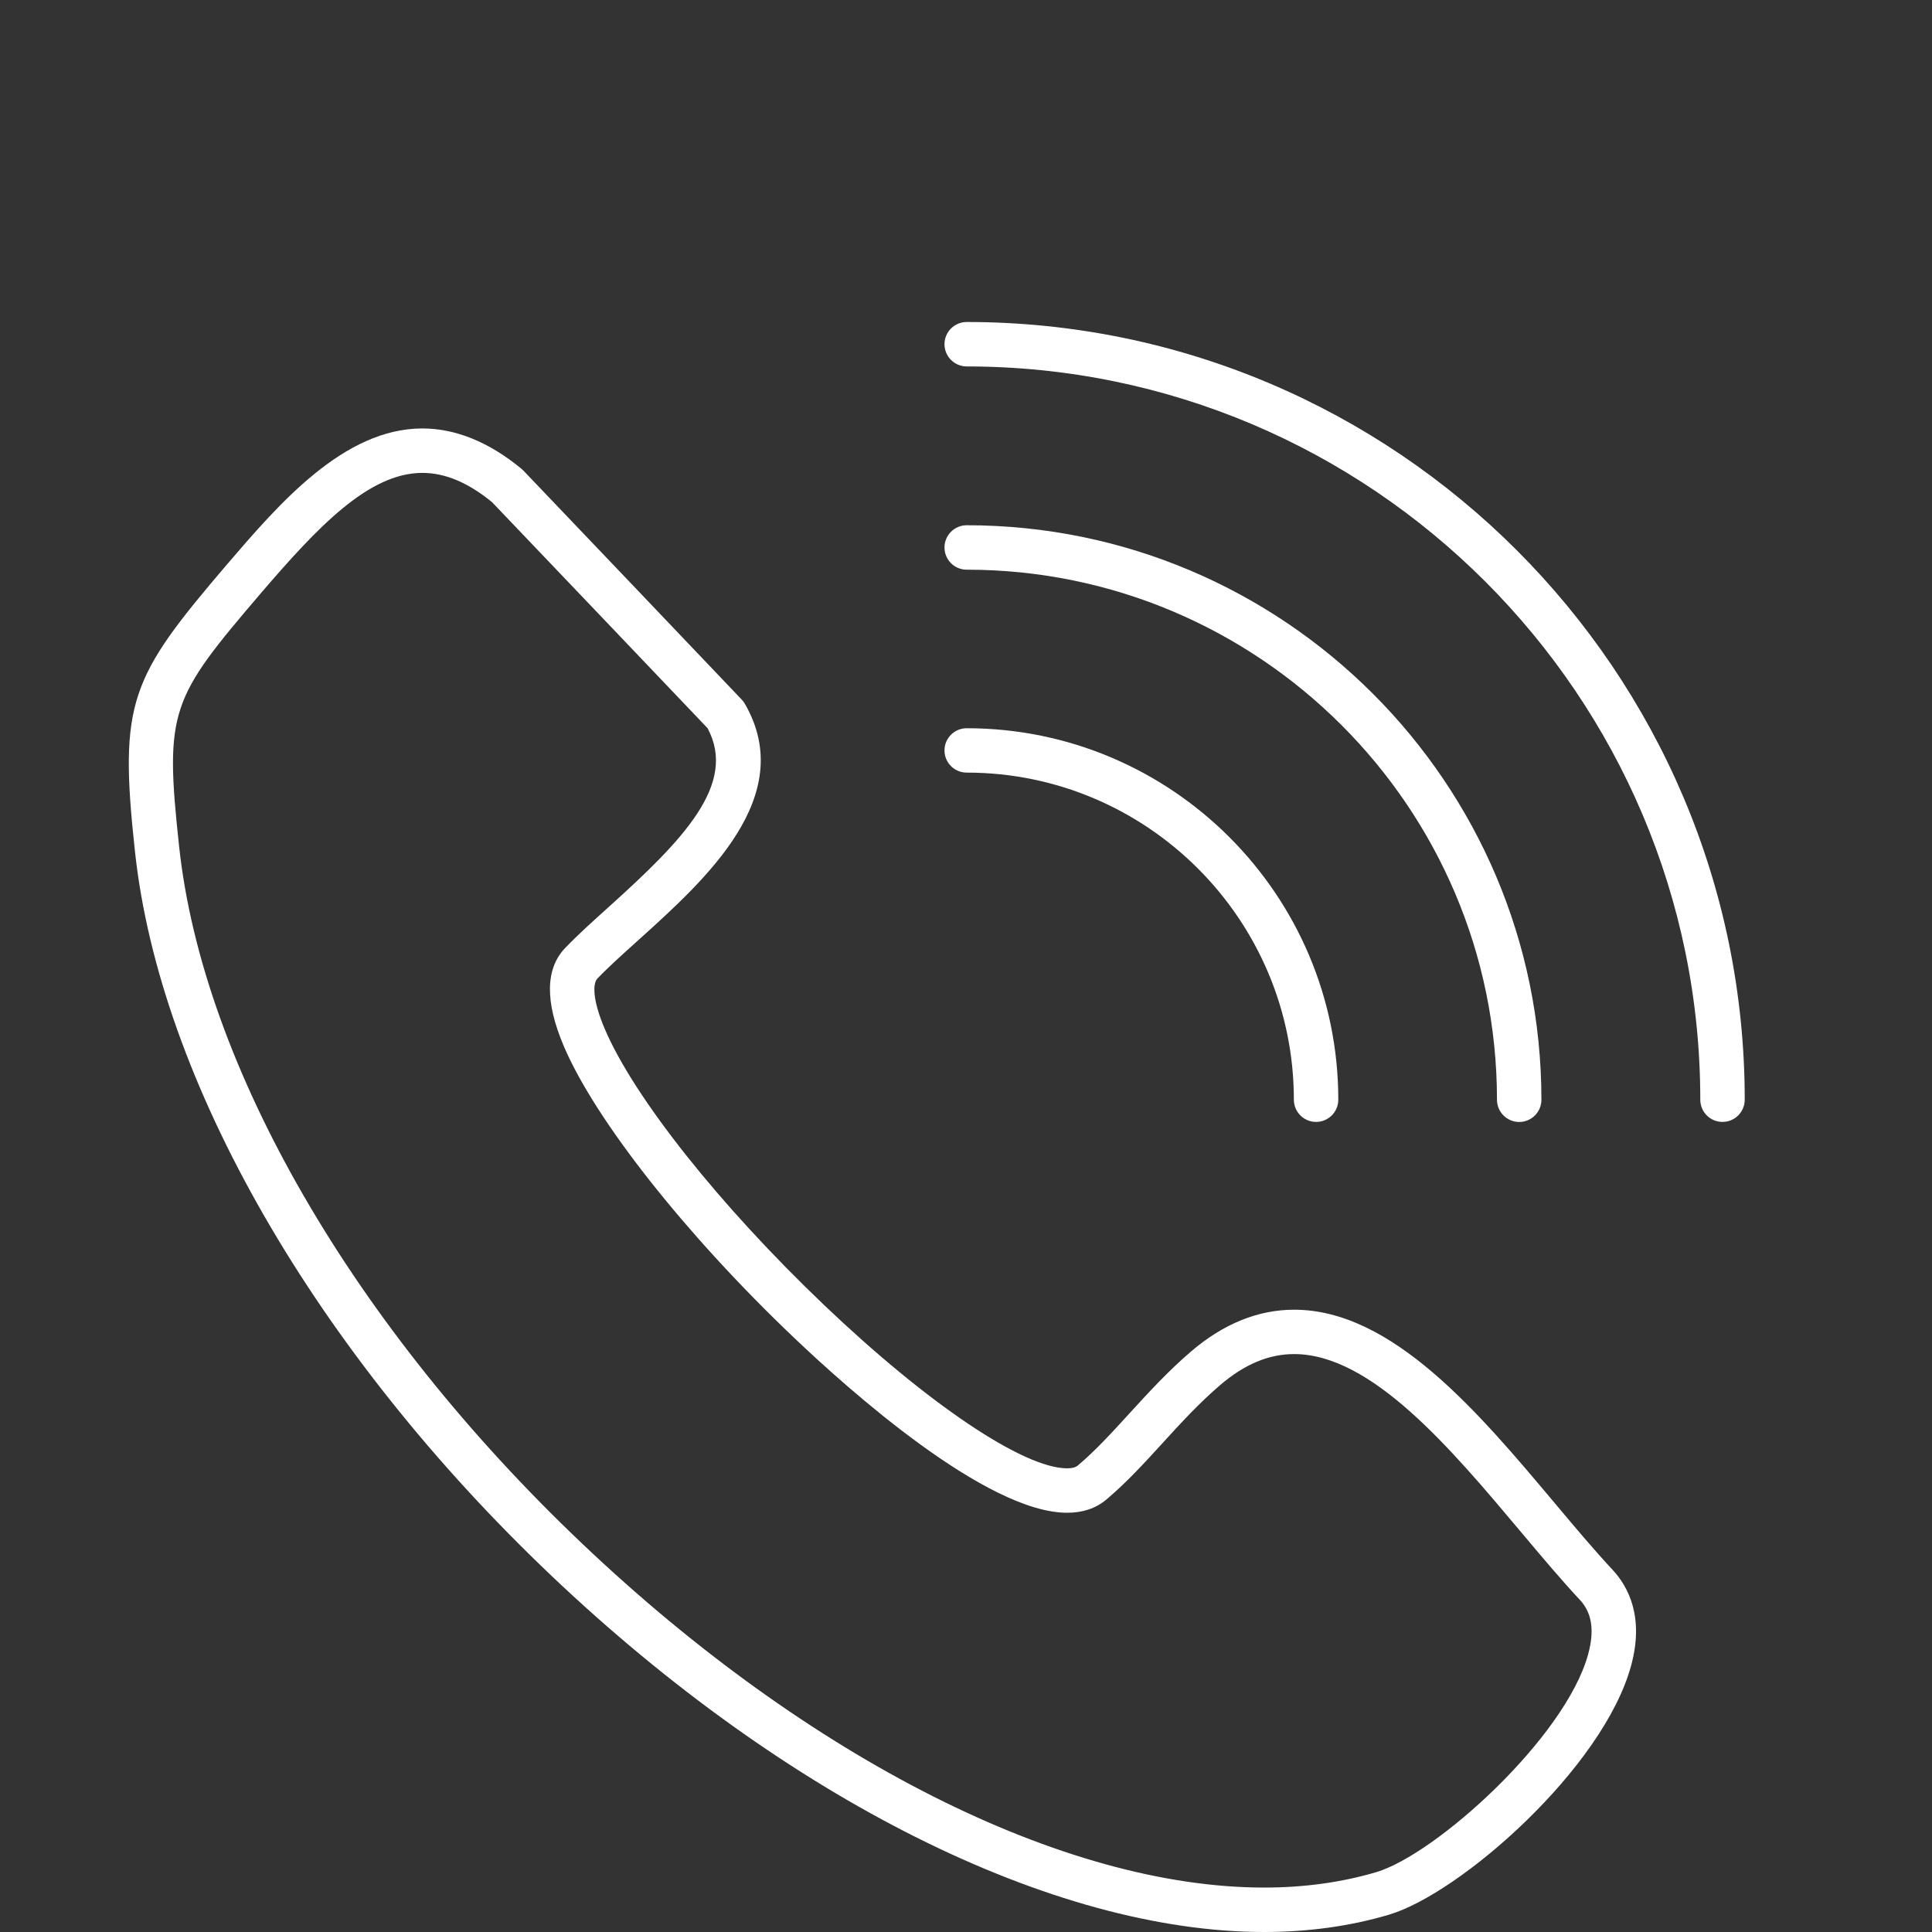 <svg width="30" height="30" viewBox="0 0 30 30" fill="none" xmlns="http://www.w3.org/2000/svg">
<rect x="0" y="0" width="30" height="30" fill="#333333" stroke="none"/>
<g clip-path="url(#clip0)">
<path d="M24.146 23.345C22.962 21.935 21.62 20.337 20.095 20.337C19.539 20.337 19.002 20.553 18.5 20.981C18.137 21.291 17.833 21.625 17.538 21.947C17.266 22.245 17.009 22.527 16.733 22.759C16.7 22.786 16.645 22.8 16.57 22.8C15.894 22.8 14.413 21.805 12.797 20.265C11.18 18.724 9.842 17.04 9.389 15.973C9.194 15.515 9.206 15.268 9.276 15.195C9.453 15.011 9.679 14.808 9.918 14.593C10.962 13.652 12.392 12.363 11.567 10.93C11.553 10.906 11.537 10.884 11.518 10.864C10.389 9.677 9.256 8.49 8.124 7.304C8.114 7.294 8.104 7.285 8.093 7.276C7.591 6.863 7.074 6.653 6.559 6.653C5.337 6.653 4.332 7.823 3.525 8.764C2.019 10.528 1.842 10.89 2.096 13.224C2.481 16.786 4.901 20.991 8.568 24.473C12.214 27.934 16.349 30 19.629 30C20.316 30 20.969 29.909 21.569 29.731C22.677 29.401 24.892 27.458 25.327 25.867C25.534 25.112 25.286 24.641 25.041 24.377C24.758 24.073 24.46 23.72 24.146 23.345ZM24.661 25.686C24.307 26.984 22.295 28.795 21.372 29.07C20.836 29.229 20.25 29.31 19.629 29.31C16.521 29.31 12.564 27.315 9.044 23.973C5.491 20.601 3.15 16.554 2.782 13.149C2.551 11.024 2.652 10.85 4.049 9.213C4.927 8.19 5.722 7.343 6.559 7.343C6.91 7.343 7.264 7.491 7.639 7.796C8.756 8.966 9.873 10.137 10.987 11.307C11.453 12.176 10.608 13.042 9.455 14.081C9.207 14.304 8.973 14.515 8.779 14.717C8.468 15.039 8.46 15.552 8.754 16.243C9.241 17.389 10.641 19.164 12.321 20.764C13.181 21.584 15.317 23.49 16.57 23.49C16.813 23.49 17.017 23.422 17.178 23.286C17.488 23.025 17.76 22.728 18.048 22.413C18.328 22.105 18.619 21.788 18.949 21.505C19.327 21.183 19.702 21.026 20.095 21.026C21.298 21.026 22.53 22.494 23.617 23.788C23.938 24.17 24.241 24.531 24.536 24.847C24.72 25.046 24.761 25.32 24.661 25.686Z" fill="#fff"/>
<path d="M15.011 5C14.821 5 14.666 5.154 14.666 5.345C14.666 5.535 14.821 5.69 15.011 5.69C21.292 5.69 26.402 10.798 26.402 17.076C26.402 17.267 26.556 17.421 26.747 17.421C26.937 17.421 27.092 17.267 27.092 17.076C27.092 10.418 21.672 5 15.011 5Z" fill="#fff"/>
<path d="M15.011 8.846C19.552 8.846 23.245 12.538 23.245 17.077C23.245 17.267 23.4 17.422 23.59 17.422C23.781 17.422 23.935 17.267 23.935 17.077C23.935 12.158 19.932 8.156 15.011 8.156C14.821 8.156 14.666 8.311 14.666 8.501C14.666 8.692 14.82 8.846 15.011 8.846Z" fill="#fff"/>
<path d="M15.011 11.997C17.812 11.997 20.091 14.276 20.091 17.076C20.091 17.266 20.245 17.421 20.436 17.421C20.626 17.421 20.781 17.266 20.781 17.076C20.781 13.895 18.193 11.308 15.011 11.308C14.821 11.308 14.666 11.462 14.666 11.652C14.666 11.843 14.82 11.997 15.011 11.997Z" fill="#fff"/>
</g>
<defs>
<clipPath id="clip0">
<rect width="30" height="30" fill="white"/>
</clipPath>
</defs>
</svg>
